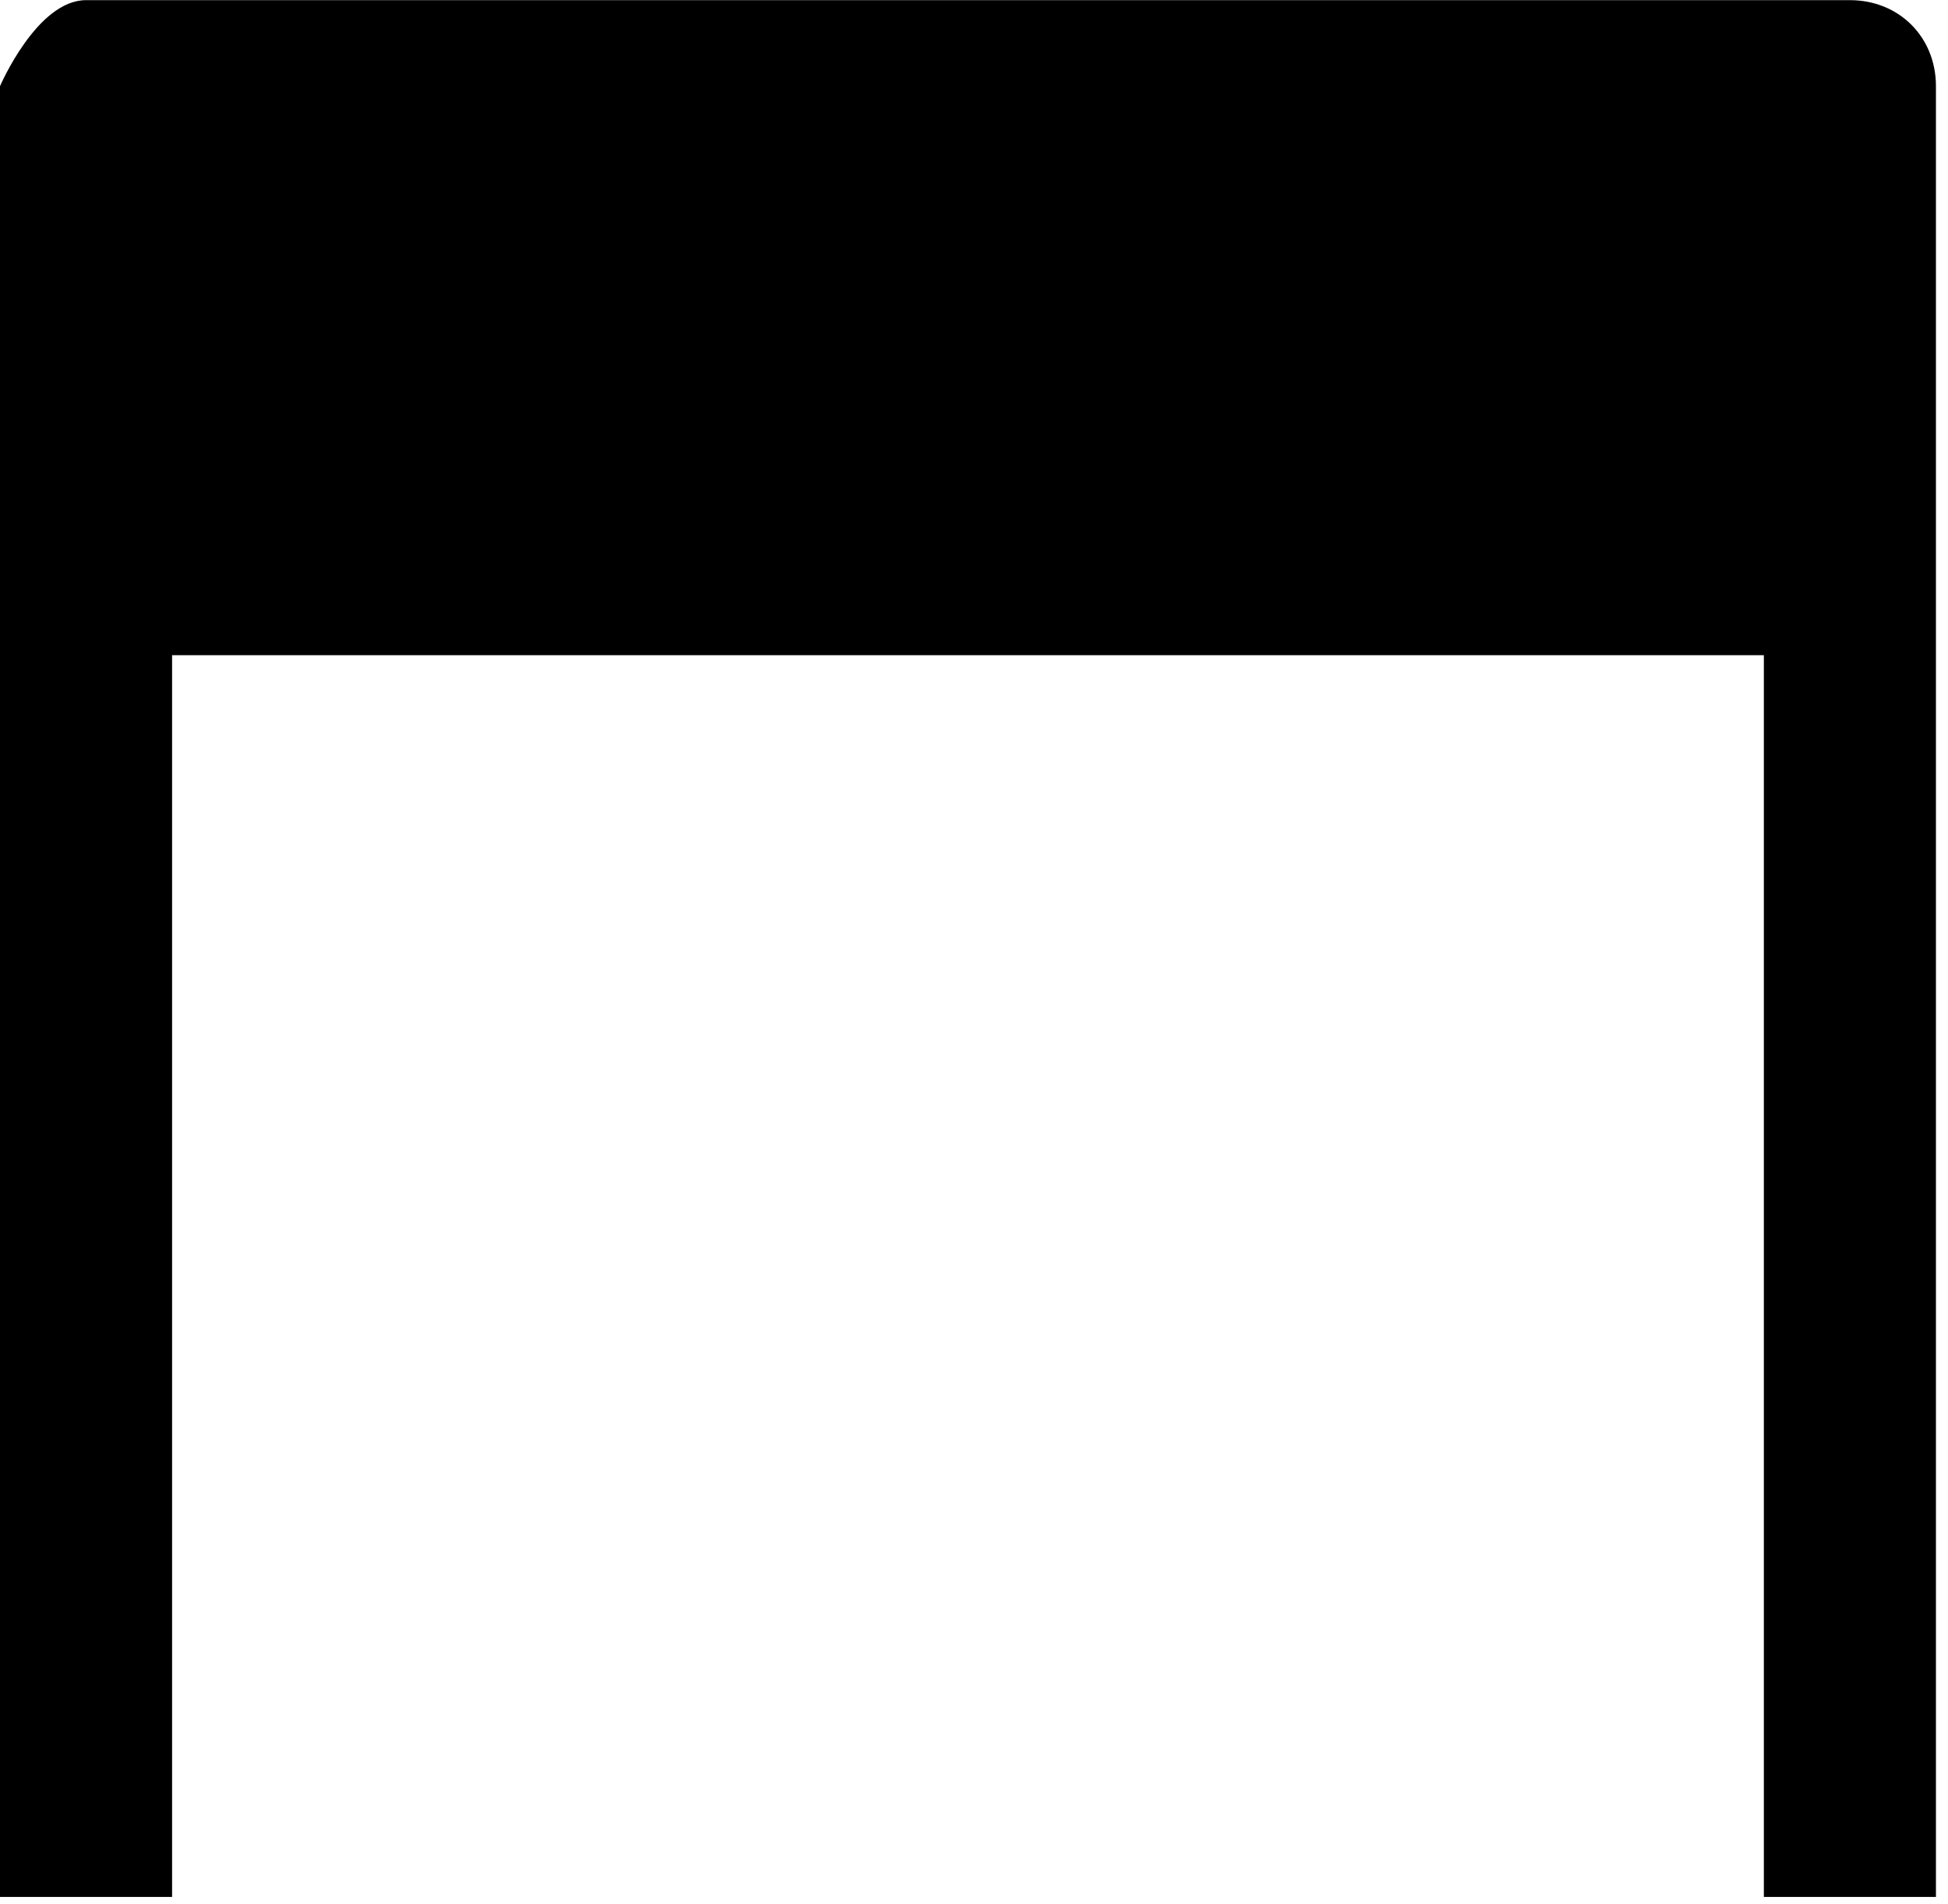 <?xml version="1.0" encoding="UTF-8" standalone="no"?>
<!DOCTYPE svg PUBLIC "-//W3C//DTD SVG 1.1//EN" "http://www.w3.org/Graphics/SVG/1.1/DTD/svg11.dtd">
<svg width="100%" height="100%" viewBox="0 0 131 128" version="1.1" xmlns="http://www.w3.org/2000/svg" xmlns:xlink="http://www.w3.org/1999/xlink" xml:space="preserve" xmlns:serif="http://www.serif.com/" style="fill-rule:evenodd;clip-rule:evenodd;stroke-linejoin:round;stroke-miterlimit:2;">
    <g transform="matrix(1,0,0,1,-460.809,-433.085)">
        <g transform="matrix(4.133,0,0,4.133,460.809,554.192)">
            <path d="M0,1.556L2.8,1.556L2.8,-18.644L28.7,-18.644L28.7,1.556L31.5,1.556L31.5,-27.9C31.5,-28.7 30.9,-29.3 30.1,-29.3L1.4,-29.3C0.6,-29.3 0,-27.9 0,-27.9L0,1.556" style="fill-rule:nonzero;"/>
        </g>
    </g>
</svg>
